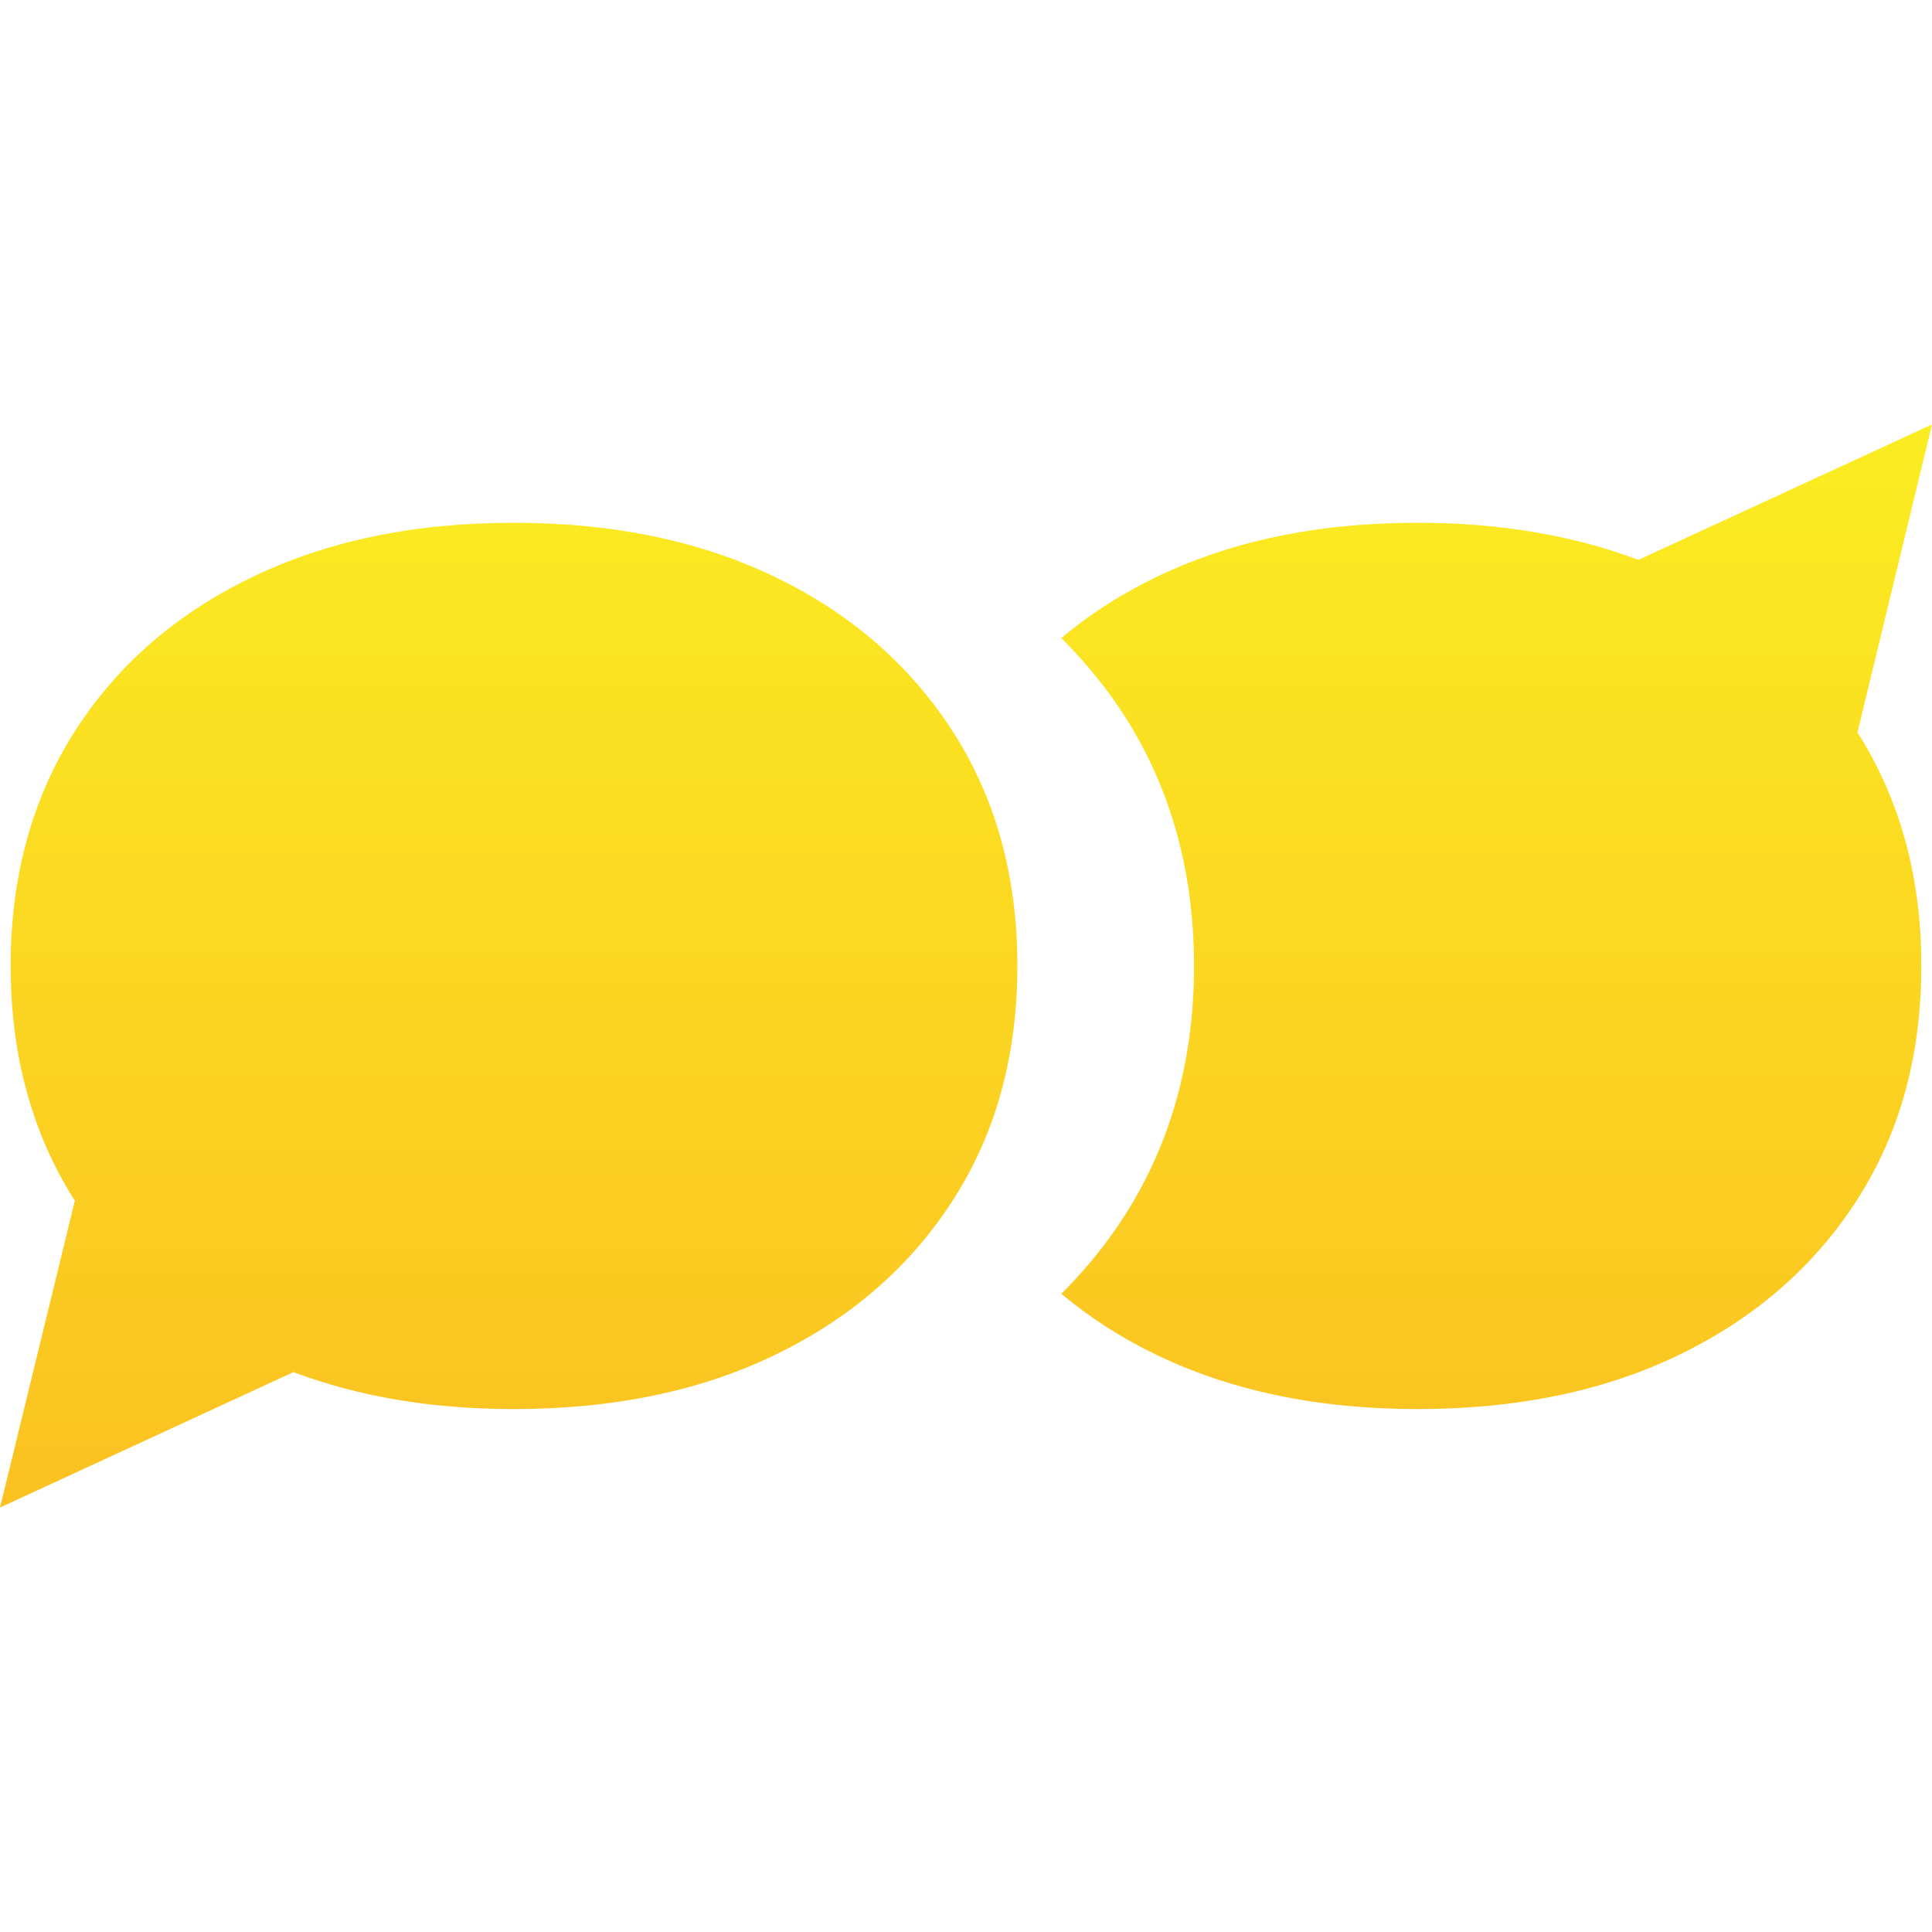 <?xml version="1.0" encoding="UTF-8"?> <svg xmlns="http://www.w3.org/2000/svg" width="132" height="132" viewBox="0 0 132 132" fill="none"><path d="M126.907 50.042L132 29L111.94 38.253C107.482 36.574 102.459 35.717 96.846 35.717C89.998 35.717 83.993 36.979 78.819 39.515C76.474 40.662 74.373 42.028 72.513 43.592C73.864 44.947 75.089 46.394 76.186 47.946C79.777 53.111 81.579 59.133 81.579 65.988C81.579 72.856 79.777 78.878 76.186 84.031C75.1 85.594 73.864 87.042 72.513 88.397C74.384 89.96 76.474 91.327 78.819 92.473C83.993 95.009 89.998 96.272 96.846 96.272C103.741 96.272 109.769 95.009 114.908 92.473C120.059 89.949 124.066 86.405 126.953 81.865C129.84 77.326 131.272 72.034 131.272 65.988C131.272 59.955 129.829 54.663 126.953 50.111C126.942 50.1 126.919 50.077 126.907 50.042Z" fill="url(#paint0_linear_5709_11087)"></path><path d="M65.192 50.123C62.305 45.584 58.297 42.04 53.147 39.515C47.996 36.991 41.979 35.717 35.085 35.717C28.236 35.717 22.231 36.979 17.057 39.515C11.883 42.04 7.876 45.584 5.012 50.123C2.16 54.663 0.728 59.955 0.728 66C0.728 72.034 2.16 77.326 5.012 81.877C5.047 81.935 5.081 81.981 5.116 82.028L0 103L20.048 93.747C24.506 95.426 29.518 96.272 35.085 96.272C41.979 96.272 48.008 95.009 53.147 92.473C58.297 89.949 62.305 86.405 65.192 81.865C68.079 77.326 69.511 72.034 69.511 65.988C69.511 59.955 68.067 54.663 65.192 50.123Z" fill="url(#paint1_linear_5709_11087)"></path><defs><linearGradient id="paint0_linear_5709_11087" x1="66" y1="29" x2="66" y2="103" gradientUnits="userSpaceOnUse"><stop stop-color="#FBED21"></stop><stop offset="1" stop-color="#FBC121"></stop></linearGradient><linearGradient id="paint1_linear_5709_11087" x1="66" y1="29" x2="66" y2="103" gradientUnits="userSpaceOnUse"><stop stop-color="#FBED21"></stop><stop offset="1" stop-color="#FBC121"></stop></linearGradient></defs></svg> 